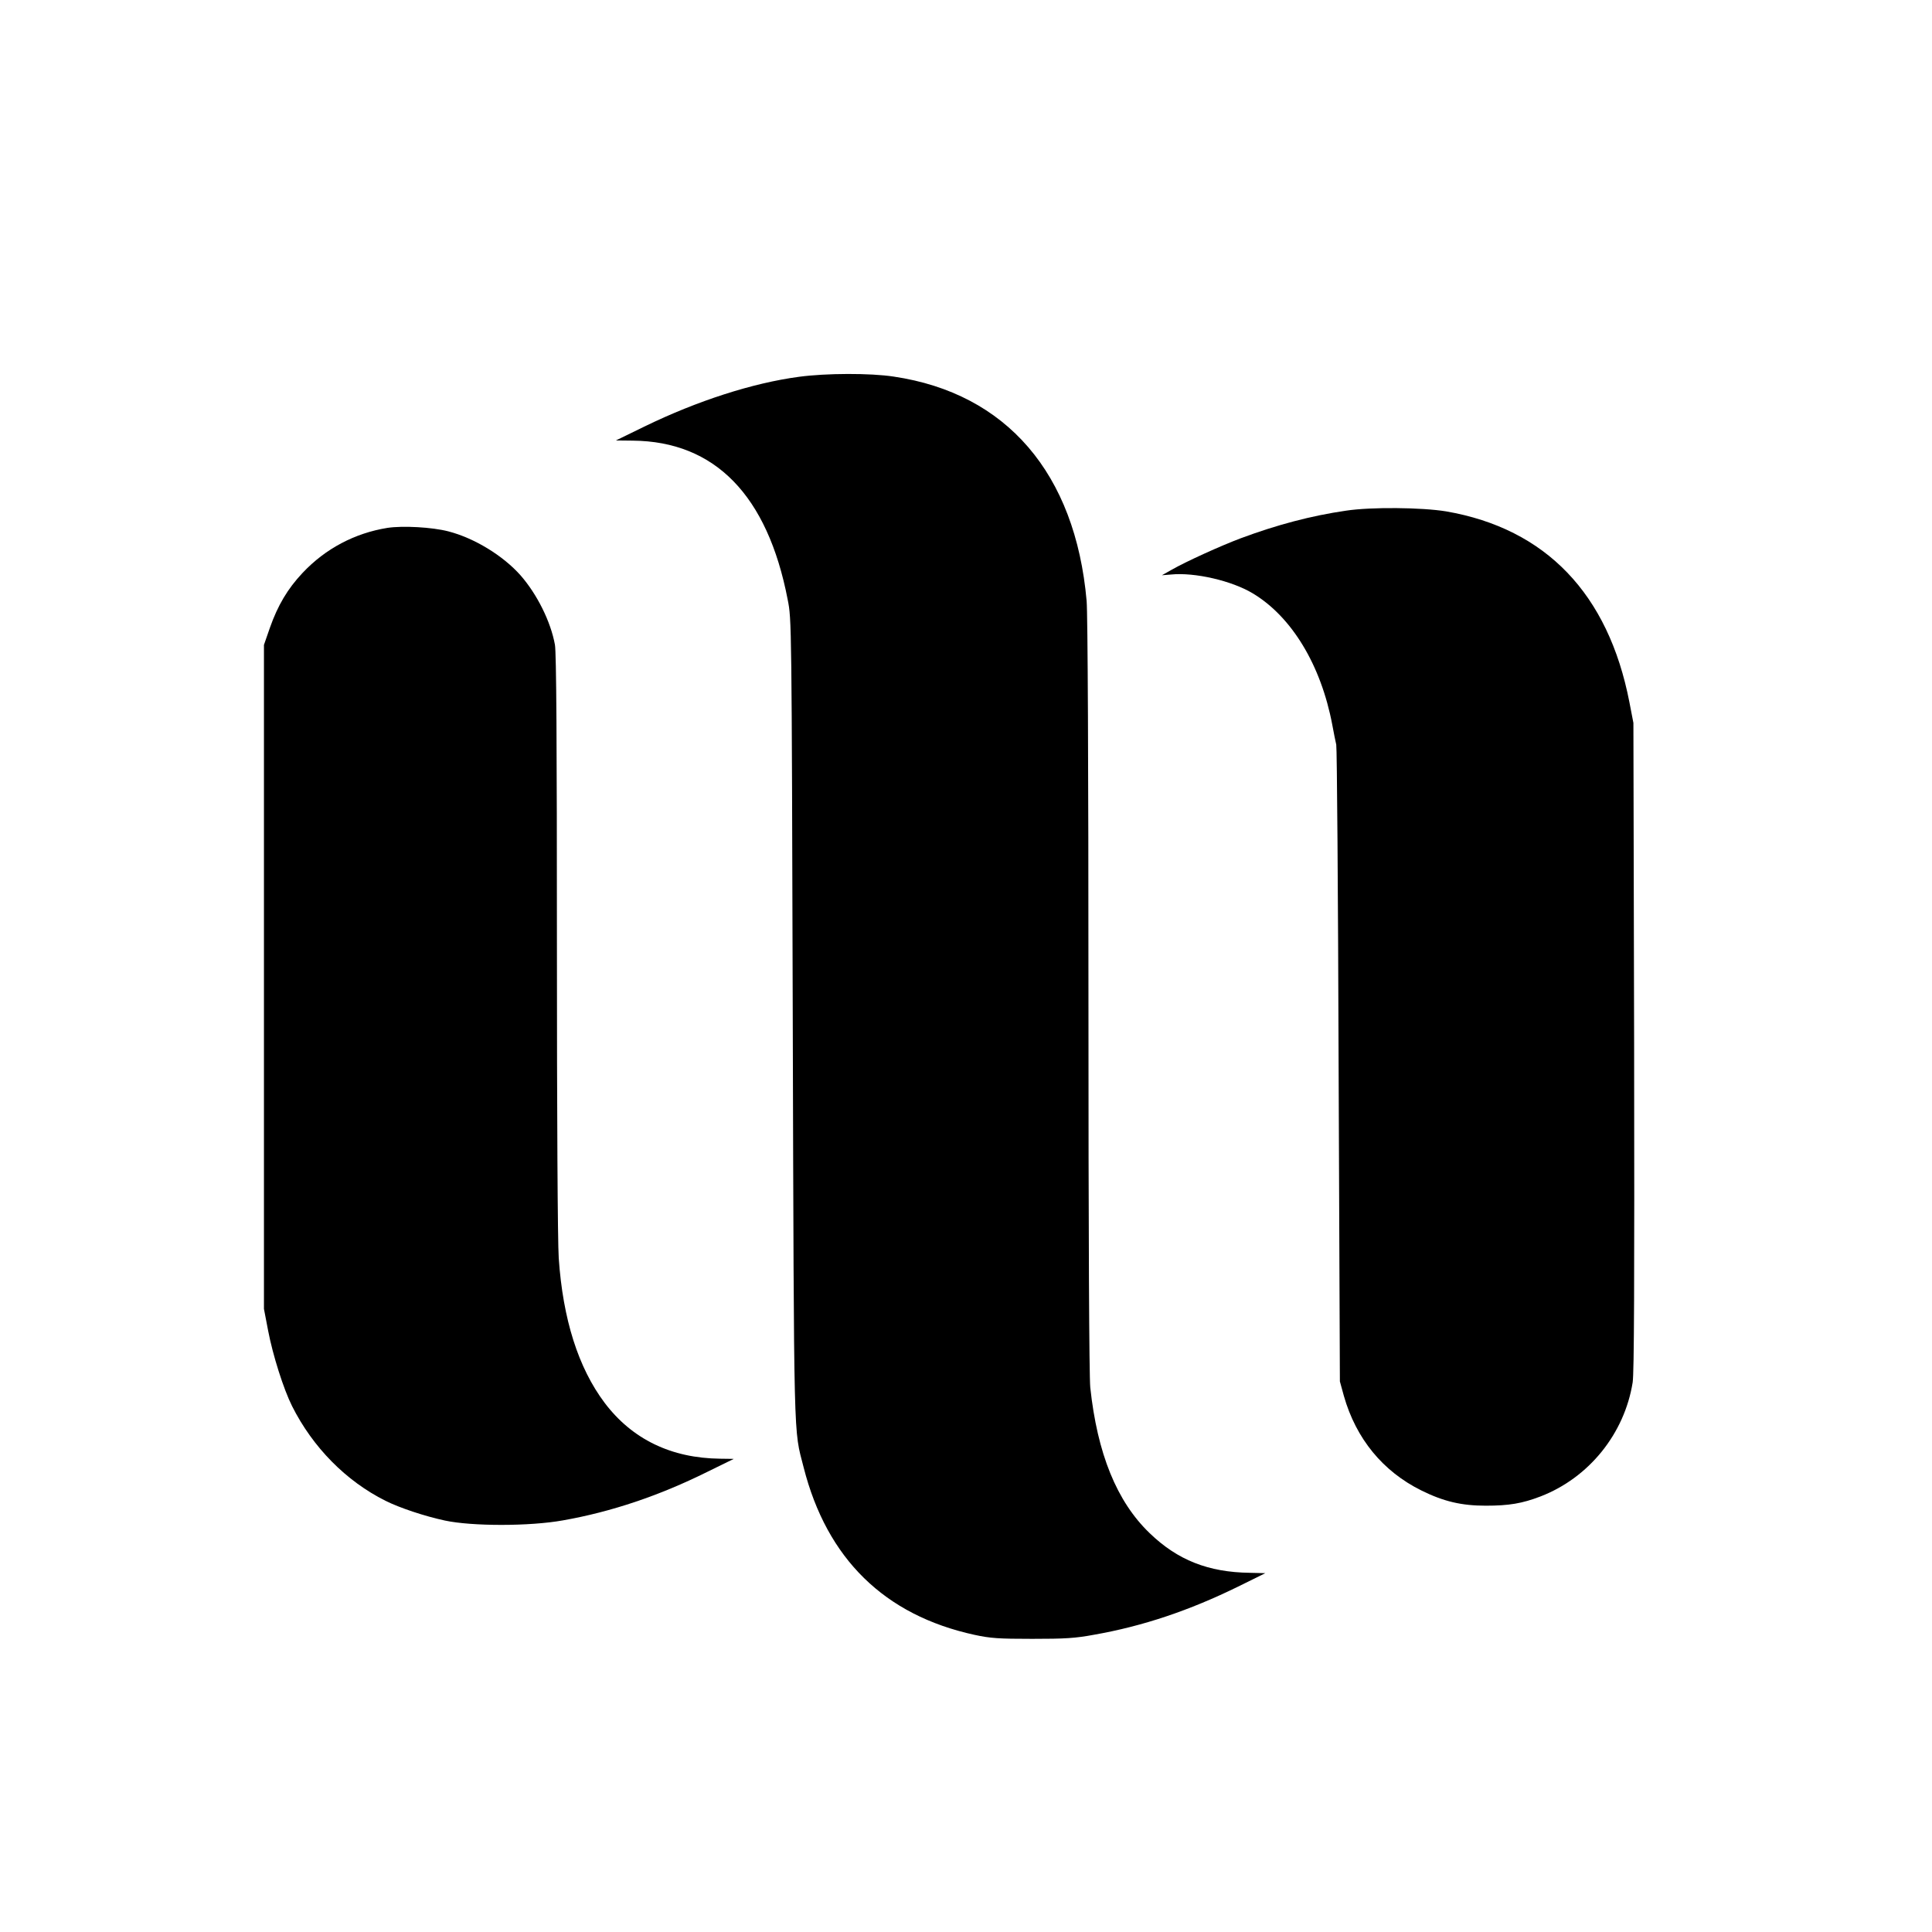 <?xml version="1.0" standalone="no"?>
<!DOCTYPE svg PUBLIC "-//W3C//DTD SVG 20010904//EN"
 "http://www.w3.org/TR/2001/REC-SVG-20010904/DTD/svg10.dtd">
<svg version="1.0" xmlns="http://www.w3.org/2000/svg"
 width="1065pt" height="1065pt" viewBox="0 0 1065 1065"
 preserveAspectRatio="xMidYMid meet">
<g transform="translate(0,1065) scale(0.1,-0.1)"
fill="#000000" stroke="none">
<path d="M4405 8573 c-256 -34 -562 -133 -850 -273 l-160 -78 93 -1 c453 -4
743 -301 854 -876 22 -110 22 -117 28 -2315 7 -2390 4 -2250 60 -2469 128
-504 446 -815 942 -923 88 -19 133 -22 318 -22 180 0 236 3 343 23 267 47 523
133 792 265 l150 74 -85 2 c-229 3 -399 70 -553 219 -181 174 -288 438 -327
803 -6 64 -10 810 -10 2160 0 1281 -4 2105 -10 2175 -62 704 -442 1145 -1063
1237 -130 20 -373 19 -522 -1z"/>
<path d="M7420 7835 c-193 -28 -381 -78 -580 -152 -112 -42 -303 -129 -380
-173 l-55 -31 50 4 c130 13 335 -34 451 -104 215 -129 376 -396 438 -724 8
-44 18 -93 22 -110 4 -16 10 -813 13 -1770 l7 -1740 22 -80 c67 -236 215 -416
427 -521 123 -61 222 -84 355 -84 128 0 200 12 302 51 267 103 463 346 508
629 8 56 10 526 8 1855 l-4 1780 -22 114 c-116 598 -461 957 -1010 1052 -134
22 -413 25 -552 4z"/>
<path d="M2135 7740 c-179 -29 -341 -114 -467 -248 -83 -88 -137 -180 -180
-302 l-33 -95 0 -1830 0 -1830 23 -120 c26 -136 85 -322 132 -416 114 -227
297 -413 515 -522 78 -39 216 -85 328 -109 150 -32 467 -32 650 1 267 47 531
136 795 267 l147 72 -75 1 c-270 3 -485 107 -637 308 -145 193 -230 460 -253
798 -6 91 -10 770 -10 1736 0 1101 -3 1603 -11 1645 -23 127 -98 278 -190 383
-96 108 -254 205 -398 242 -89 23 -250 32 -336 19z"/>
</g>
</svg>
